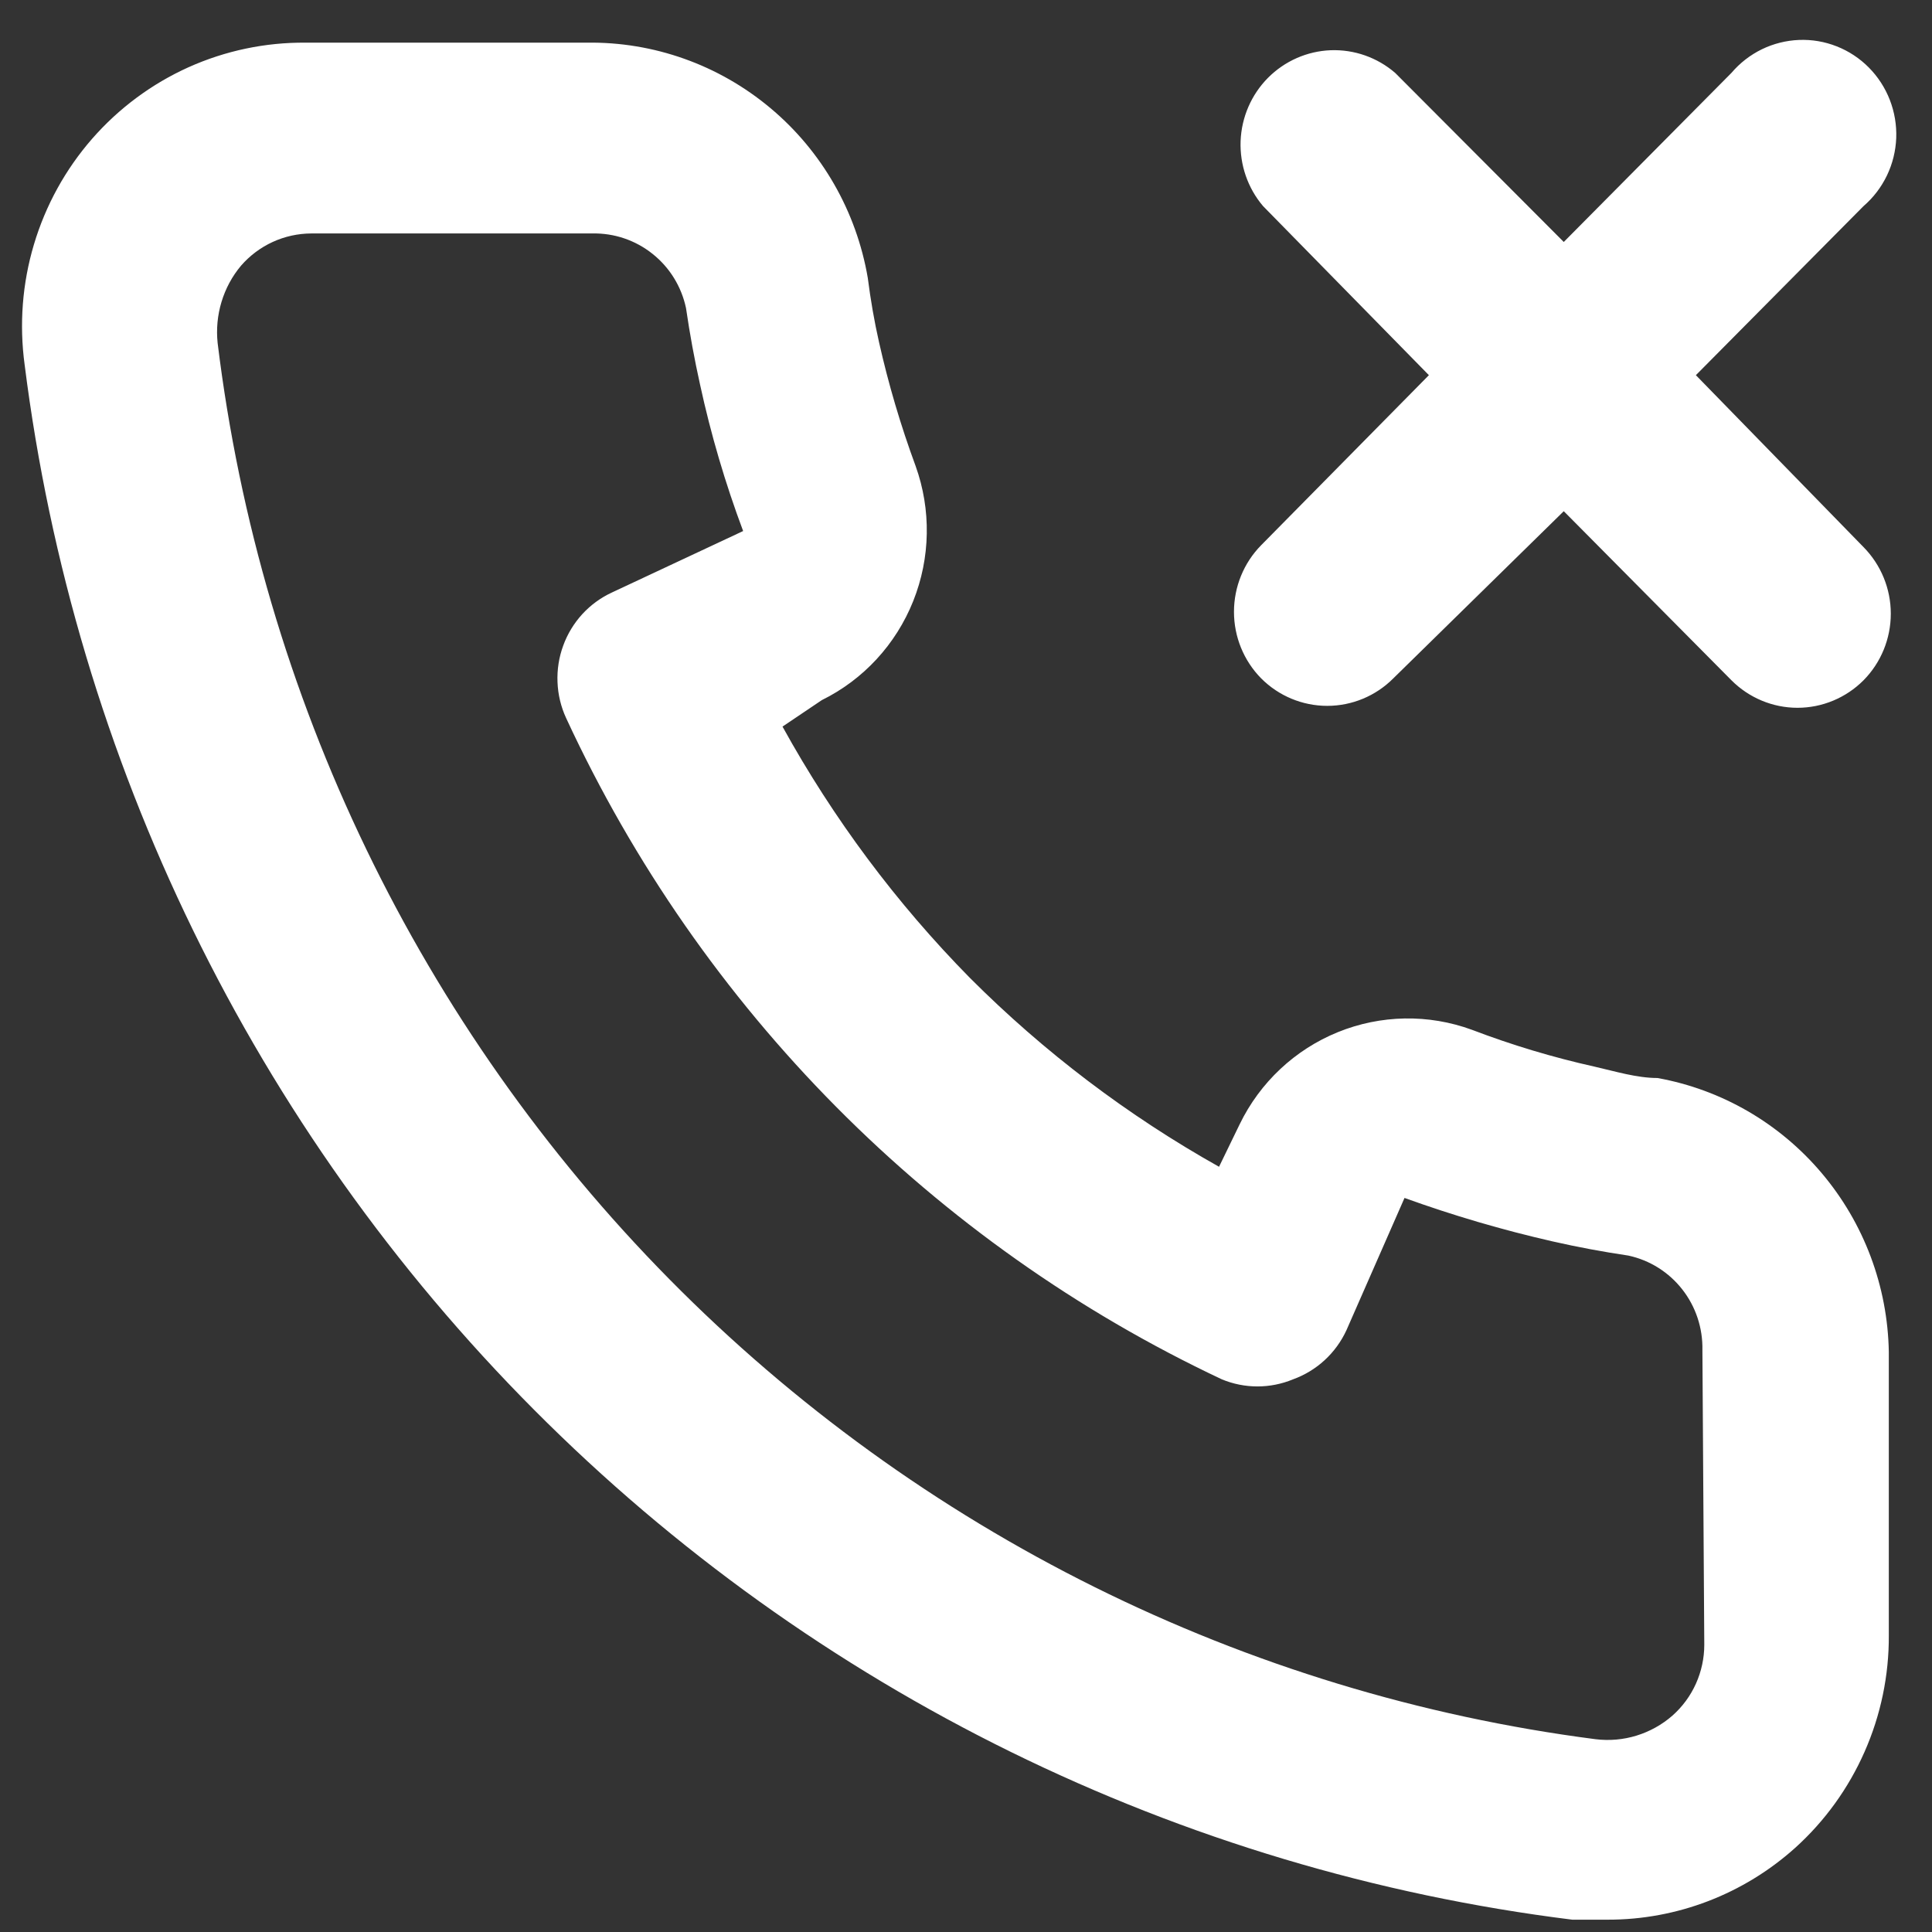 <svg width="37" height="37" viewBox="0 0 37 37" fill="none" xmlns="http://www.w3.org/2000/svg">
<rect x="0" y="0" width="37" height="37" fill="#333333" stroke="none"/>
<path d="M32.478 7.185L35.689 3.947C35.877 3.785 36.029 3.585 36.137 3.361C36.245 3.136 36.305 2.892 36.315 2.643C36.324 2.393 36.282 2.145 36.192 1.913C36.102 1.681 35.965 1.47 35.791 1.294C35.616 1.117 35.407 0.979 35.176 0.888C34.946 0.797 34.7 0.755 34.453 0.765C34.206 0.775 33.963 0.836 33.741 0.944C33.518 1.053 33.32 1.207 33.159 1.396L29.948 4.634L26.719 1.396C26.376 1.1 25.934 0.945 25.483 0.962C25.031 0.98 24.603 1.169 24.283 1.491C23.964 1.813 23.777 2.245 23.759 2.7C23.742 3.156 23.895 3.601 24.189 3.947L27.365 7.185L24.153 10.441C23.819 10.78 23.632 11.239 23.632 11.717C23.632 12.195 23.819 12.653 24.153 12.992C24.489 13.329 24.944 13.518 25.418 13.518C25.892 13.518 26.347 13.329 26.683 12.992L29.948 9.79L33.159 13.028C33.495 13.365 33.95 13.555 34.424 13.555C34.898 13.555 35.353 13.365 35.689 13.028C36.023 12.69 36.211 12.231 36.211 11.753C36.211 11.275 36.023 10.817 35.689 10.478L32.478 7.185ZM31.742 20.645C31.347 20.645 30.935 20.518 30.54 20.428C29.741 20.25 28.955 20.014 28.19 19.722C27.358 19.417 26.443 19.433 25.621 19.767C24.8 20.101 24.13 20.729 23.741 21.531L23.346 22.345C21.599 21.365 19.993 20.148 18.574 18.727C17.165 17.296 15.958 15.677 14.986 13.915L15.739 13.408C16.535 13.016 17.158 12.34 17.489 11.512C17.82 10.684 17.836 9.761 17.534 8.922C17.249 8.148 17.015 7.357 16.834 6.552C16.744 6.154 16.672 5.738 16.619 5.322C16.401 4.047 15.739 2.893 14.752 2.068C13.765 1.242 12.519 0.798 11.236 0.817H5.854C5.081 0.81 4.316 0.971 3.61 1.288C2.904 1.606 2.274 2.074 1.763 2.659C1.252 3.245 0.873 3.934 0.65 4.681C0.427 5.427 0.367 6.214 0.472 6.986C1.428 14.565 4.861 21.607 10.228 26.999C15.595 32.392 22.59 35.828 30.11 36.764H30.791C32.114 36.766 33.391 36.276 34.379 35.389C34.947 34.877 35.4 34.249 35.709 33.548C36.019 32.846 36.177 32.086 36.173 31.318V25.891C36.151 24.634 35.697 23.424 34.889 22.468C34.081 21.511 32.969 20.866 31.742 20.645ZM32.639 31.499C32.639 31.756 32.584 32.01 32.479 32.244C32.374 32.478 32.22 32.687 32.029 32.856C31.829 33.031 31.594 33.161 31.341 33.239C31.088 33.317 30.821 33.34 30.558 33.308C23.839 32.44 17.599 29.34 12.82 24.499C8.042 19.657 4.998 13.349 4.168 6.57C4.14 6.305 4.165 6.037 4.242 5.782C4.319 5.527 4.446 5.29 4.617 5.087C4.785 4.894 4.992 4.739 5.224 4.633C5.456 4.527 5.707 4.472 5.962 4.471H11.344C11.761 4.462 12.169 4.6 12.496 4.861C12.824 5.121 13.051 5.489 13.138 5.901C13.21 6.395 13.3 6.884 13.407 7.366C13.614 8.32 13.89 9.257 14.232 10.17L11.721 11.346C11.506 11.445 11.313 11.586 11.152 11.761C10.992 11.936 10.867 12.141 10.786 12.365C10.704 12.588 10.667 12.826 10.677 13.064C10.686 13.302 10.742 13.536 10.842 13.752C13.424 19.329 17.869 23.812 23.4 26.416C23.837 26.597 24.326 26.597 24.763 26.416C24.987 26.335 25.193 26.21 25.368 26.049C25.544 25.887 25.686 25.692 25.786 25.475L26.898 22.942C27.826 23.277 28.772 23.555 29.733 23.774C30.211 23.883 30.695 23.973 31.186 24.046C31.594 24.134 31.959 24.363 32.217 24.693C32.476 25.023 32.612 25.434 32.603 25.855L32.639 31.499Z" fill="white"/>
</svg>
